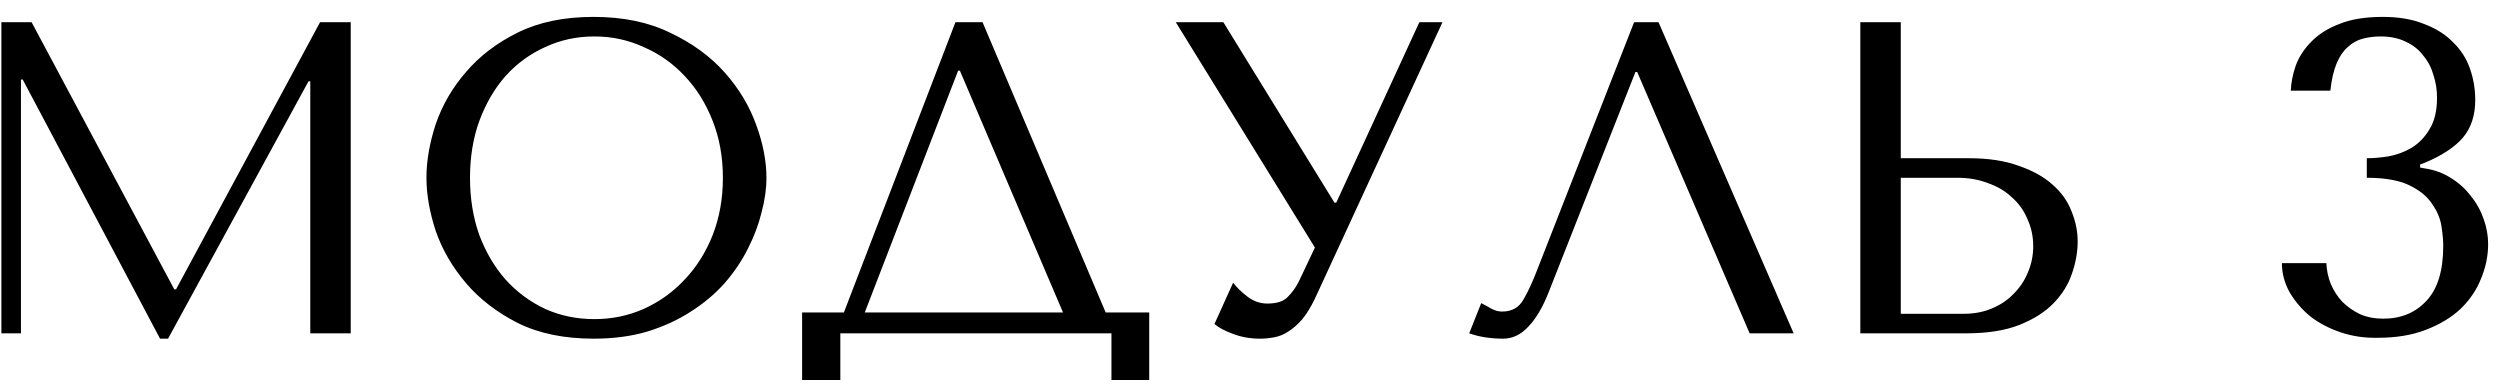 <?xml version="1.0" encoding="UTF-8"?> <svg xmlns="http://www.w3.org/2000/svg" width="135" height="21" viewBox="0 0 135 21" fill="none"> <path d="M1.707 1.2L9.411 15.624H9.507L17.283 1.2H18.939V18H16.755V4.392H16.659L9.075 18.288H8.643L1.227 4.296H1.131V18H0.075V1.2H1.707ZM23.028 9.6C23.028 8.688 23.196 7.72 23.532 6.696C23.884 5.672 24.428 4.736 25.164 3.888C25.9 3.024 26.836 2.312 27.972 1.752C29.108 1.192 30.468 0.912 32.052 0.912C33.652 0.912 35.036 1.2 36.204 1.776C37.388 2.336 38.364 3.048 39.132 3.912C39.9 4.776 40.468 5.72 40.836 6.744C41.204 7.752 41.388 8.704 41.388 9.6C41.388 10.192 41.3 10.816 41.124 11.472C40.964 12.128 40.716 12.784 40.38 13.44C40.06 14.08 39.644 14.696 39.132 15.288C38.62 15.864 38.012 16.376 37.308 16.824C36.62 17.272 35.836 17.632 34.956 17.904C34.092 18.16 33.124 18.288 32.052 18.288C30.468 18.288 29.108 18.008 27.972 17.448C26.836 16.872 25.9 16.152 25.164 15.288C24.428 14.424 23.884 13.488 23.532 12.48C23.196 11.456 23.028 10.496 23.028 9.6ZM25.38 9.6C25.38 10.72 25.548 11.752 25.884 12.696C26.236 13.624 26.708 14.424 27.3 15.096C27.908 15.768 28.62 16.296 29.436 16.68C30.252 17.048 31.14 17.232 32.1 17.232C33.044 17.232 33.932 17.048 34.764 16.68C35.612 16.296 36.348 15.768 36.972 15.096C37.612 14.424 38.116 13.624 38.484 12.696C38.852 11.752 39.036 10.72 39.036 9.6C39.036 8.48 38.852 7.456 38.484 6.528C38.116 5.584 37.612 4.776 36.972 4.104C36.348 3.432 35.612 2.912 34.764 2.544C33.932 2.16 33.044 1.968 32.1 1.968C31.14 1.968 30.252 2.16 29.436 2.544C28.62 2.912 27.908 3.432 27.3 4.104C26.708 4.776 26.236 5.584 25.884 6.528C25.548 7.456 25.38 8.48 25.38 9.6ZM53.058 1.2L59.706 16.872H62.058V20.52H60.018V18H45.378V20.52H43.314V16.872H45.57L51.594 1.2H53.058ZM57.402 16.872L51.834 3.816H51.738L46.698 16.872H57.402ZM66.061 1.2L72.061 10.944H72.157L76.645 1.2H77.893L71.005 16.128C70.781 16.592 70.549 16.968 70.309 17.256C70.069 17.528 69.821 17.744 69.565 17.904C69.325 18.064 69.069 18.168 68.797 18.216C68.541 18.264 68.293 18.288 68.053 18.288C67.509 18.288 67.013 18.2 66.565 18.024C66.133 17.864 65.805 17.688 65.581 17.496L66.589 15.264C66.797 15.536 67.061 15.792 67.381 16.032C67.701 16.272 68.053 16.392 68.437 16.392C68.949 16.392 69.317 16.272 69.541 16.032C69.781 15.792 69.981 15.512 70.141 15.192L71.005 13.368L63.493 1.2H66.061ZM89.561 1.2L96.857 18H94.481L88.409 3.888H88.313L83.633 15.768C83.313 16.584 82.945 17.208 82.529 17.64C82.129 18.072 81.673 18.288 81.161 18.288C80.841 18.288 80.521 18.264 80.201 18.216C79.897 18.168 79.609 18.096 79.337 18L79.985 16.368C80.145 16.448 80.321 16.544 80.513 16.656C80.705 16.768 80.905 16.824 81.113 16.824C81.641 16.824 82.025 16.608 82.265 16.176C82.521 15.744 82.785 15.168 83.057 14.448L88.241 1.2H89.561ZM100.458 18V1.2H102.642V8.544H106.314C107.37 8.544 108.266 8.68 109.002 8.952C109.754 9.208 110.362 9.544 110.826 9.96C111.306 10.376 111.65 10.856 111.858 11.4C112.082 11.944 112.194 12.488 112.194 13.032C112.194 13.608 112.09 14.192 111.882 14.784C111.69 15.36 111.362 15.888 110.898 16.368C110.434 16.848 109.818 17.24 109.05 17.544C108.282 17.848 107.322 18 106.17 18H100.458ZM102.642 16.944H106.05C106.61 16.944 107.114 16.848 107.562 16.656C108.026 16.464 108.418 16.2 108.738 15.864C109.074 15.528 109.33 15.144 109.506 14.712C109.698 14.264 109.794 13.792 109.794 13.296C109.794 12.768 109.69 12.28 109.482 11.832C109.29 11.368 109.01 10.976 108.642 10.656C108.29 10.32 107.858 10.064 107.346 9.888C106.85 9.696 106.306 9.6 105.714 9.6H102.642V16.944ZM127.807 8.544C128.143 8.544 128.527 8.512 128.959 8.448C129.407 8.368 129.823 8.216 130.207 7.992C130.607 7.752 130.935 7.416 131.191 6.984C131.463 6.552 131.599 5.984 131.599 5.28C131.599 4.848 131.535 4.44 131.407 4.056C131.295 3.656 131.111 3.304 130.855 3C130.615 2.68 130.303 2.432 129.919 2.256C129.535 2.064 129.079 1.968 128.551 1.968C128.215 1.968 127.895 2.008 127.591 2.088C127.287 2.168 127.015 2.32 126.775 2.544C126.535 2.752 126.335 3.048 126.175 3.432C126.015 3.816 125.903 4.304 125.839 4.896H123.703C123.719 4.464 123.807 4.016 123.967 3.552C124.143 3.072 124.423 2.64 124.807 2.256C125.191 1.856 125.695 1.536 126.319 1.296C126.943 1.04 127.727 0.912 128.671 0.912C129.535 0.912 130.279 1.04 130.903 1.296C131.543 1.536 132.063 1.864 132.463 2.28C132.879 2.68 133.183 3.152 133.375 3.696C133.567 4.24 133.663 4.808 133.663 5.4C133.663 6.232 133.439 6.912 132.991 7.44C132.543 7.952 131.863 8.4 130.951 8.784L130.687 8.88V9.048L130.951 9.096C131.479 9.176 131.951 9.352 132.367 9.624C132.783 9.88 133.135 10.2 133.423 10.584C133.727 10.952 133.959 11.368 134.119 11.832C134.279 12.28 134.359 12.728 134.359 13.176C134.359 13.816 134.231 14.44 133.975 15.048C133.735 15.656 133.367 16.2 132.871 16.68C132.375 17.144 131.751 17.52 130.999 17.808C130.263 18.096 129.399 18.24 128.407 18.24C127.703 18.256 127.039 18.16 126.415 17.952C125.791 17.744 125.239 17.456 124.759 17.088C124.295 16.704 123.919 16.264 123.631 15.768C123.359 15.272 123.223 14.752 123.223 14.208H125.623C125.639 14.592 125.719 14.968 125.863 15.336C126.023 15.704 126.231 16.024 126.487 16.296C126.759 16.568 127.079 16.792 127.447 16.968C127.815 17.128 128.231 17.208 128.695 17.208C129.655 17.208 130.431 16.888 131.023 16.248C131.631 15.608 131.935 14.616 131.935 13.272C131.935 12.984 131.903 12.632 131.839 12.216C131.775 11.8 131.607 11.4 131.335 11.016C131.079 10.616 130.671 10.28 130.111 10.008C129.551 9.736 128.783 9.6 127.807 9.6V8.544Z" fill="black"></path> </svg> 